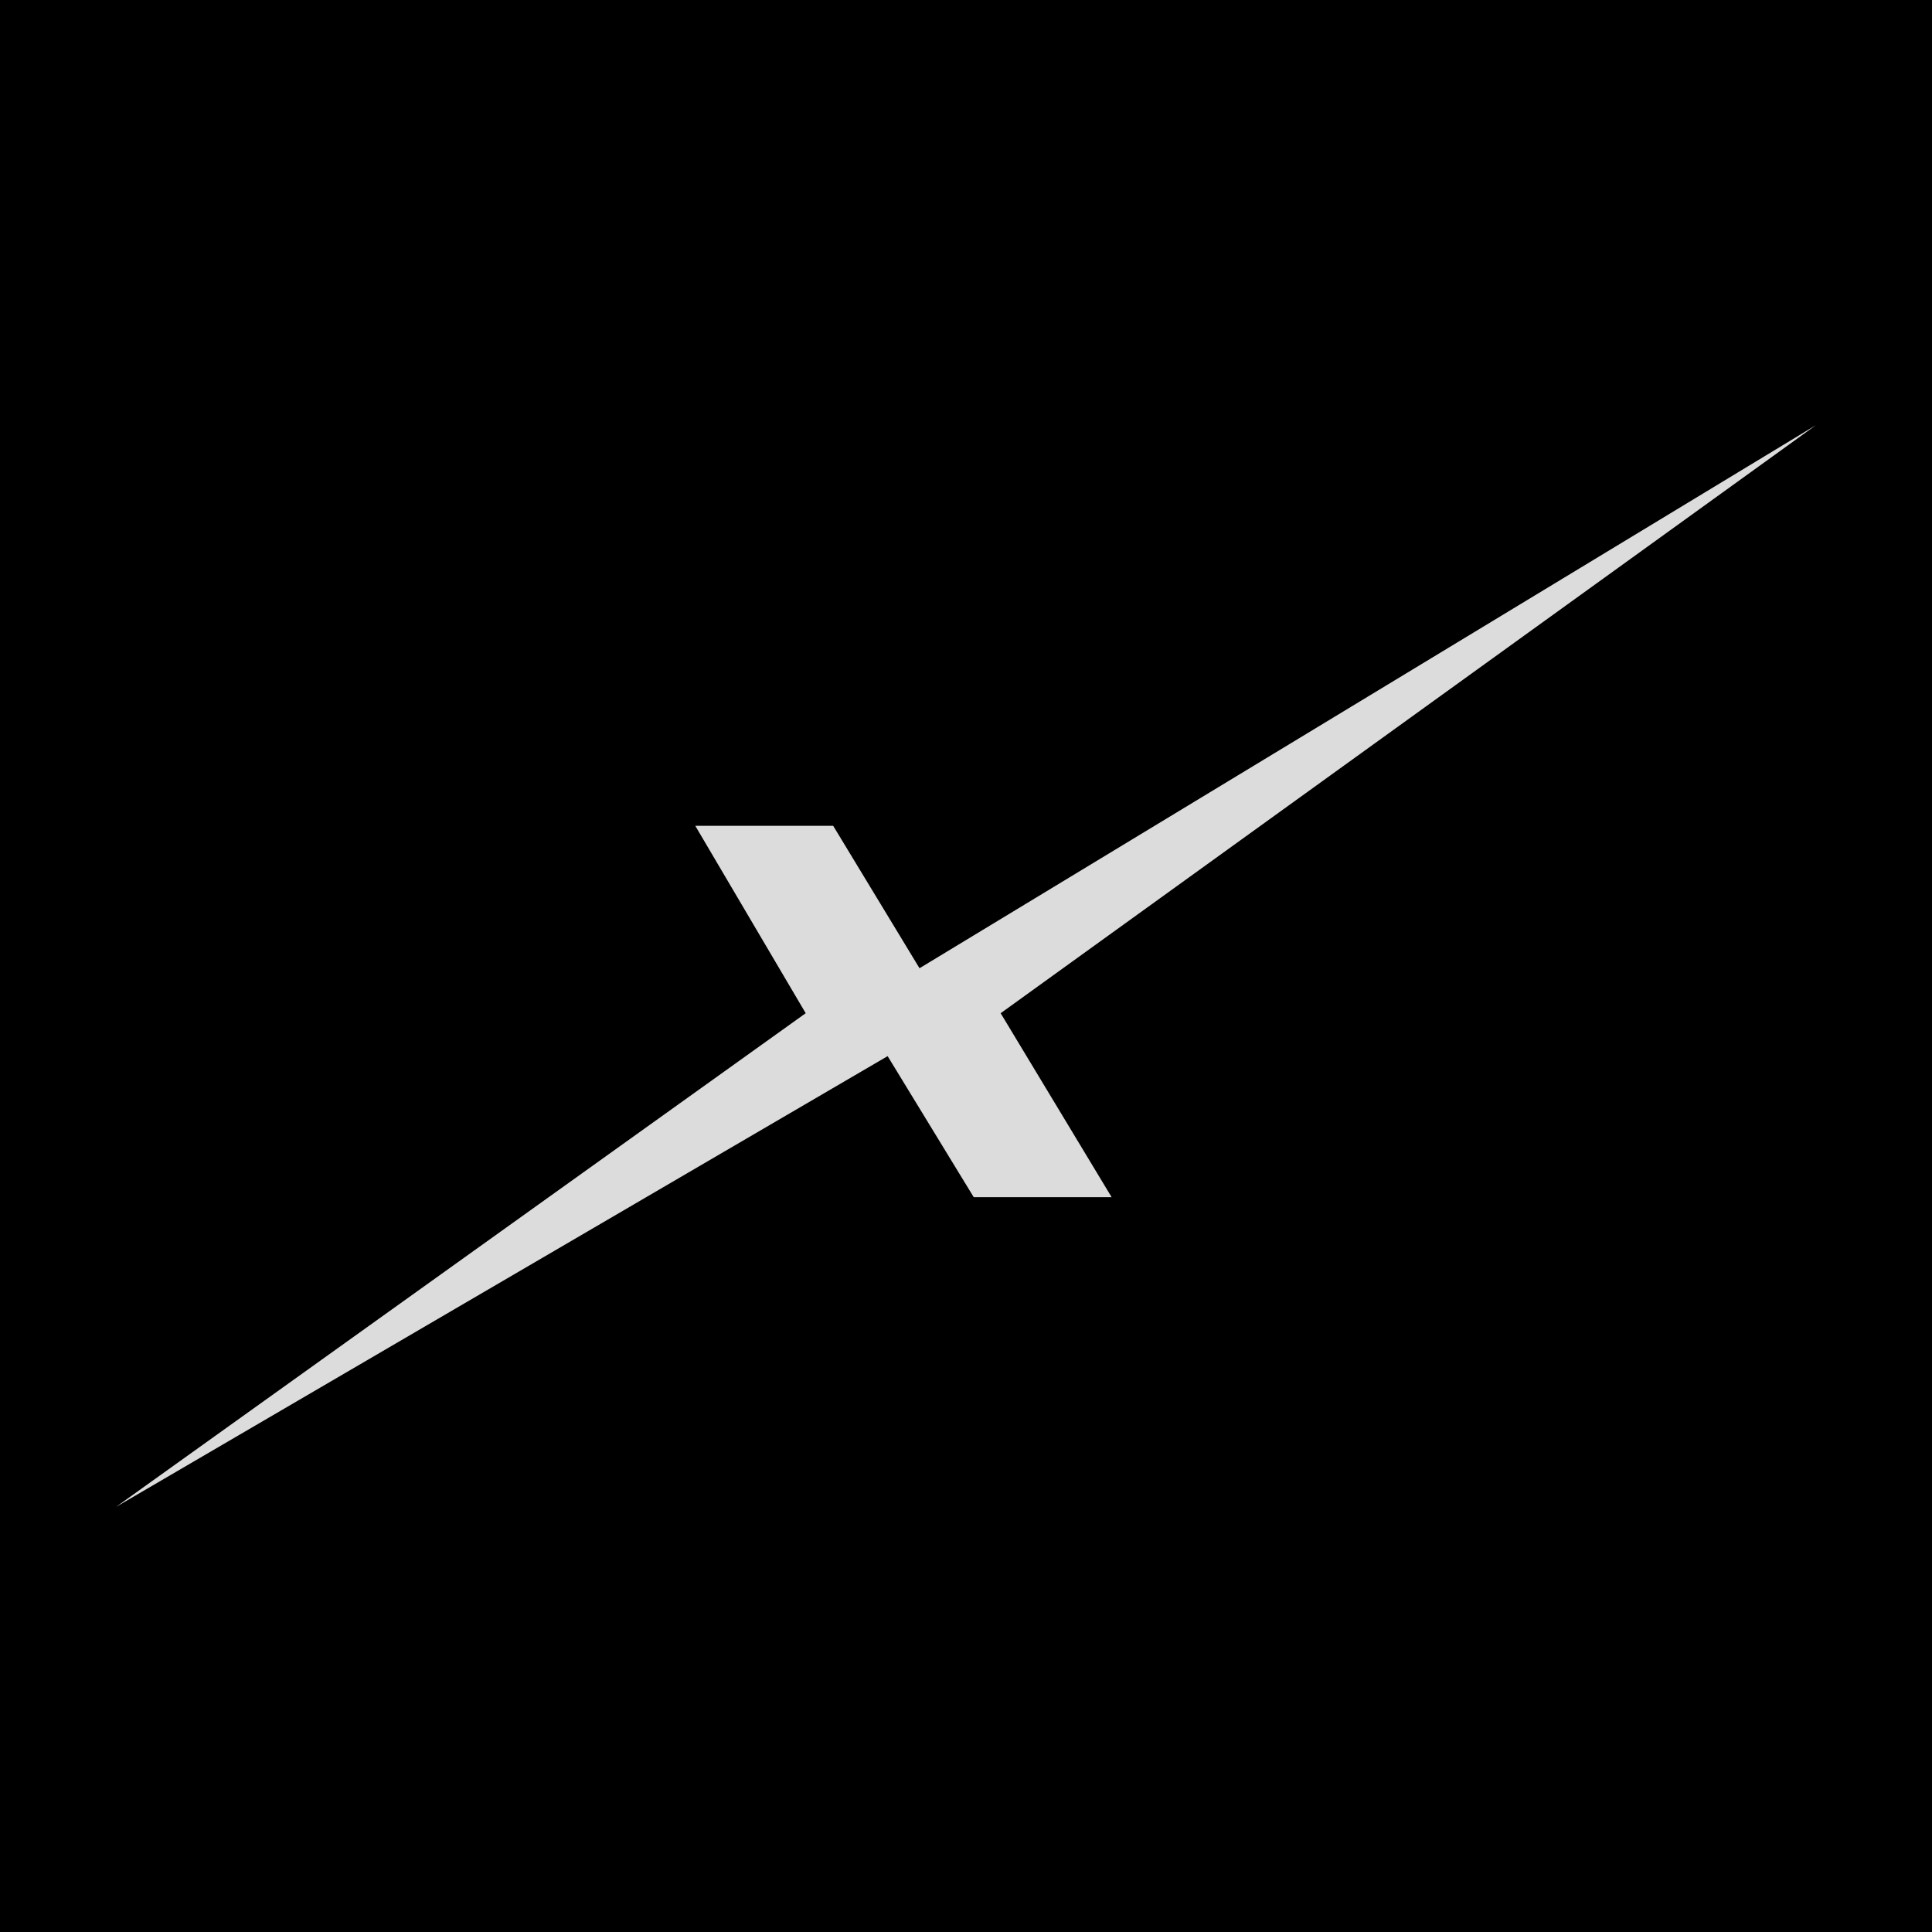 <?xml version="1.0" encoding="UTF-8"?> <svg xmlns="http://www.w3.org/2000/svg" width="32" height="32" viewBox="0 0 32 32" fill="none"><rect width="32" height="32" fill="black"></rect><path d="M30.08 7.04L16.574 16.782L18.412 19.829H16.128L14.702 17.493L1.92 24.96L13.345 16.782L11.516 13.678H13.8L15.23 16.037L30.08 7.04Z" fill="#DCDCDC"></path></svg> 